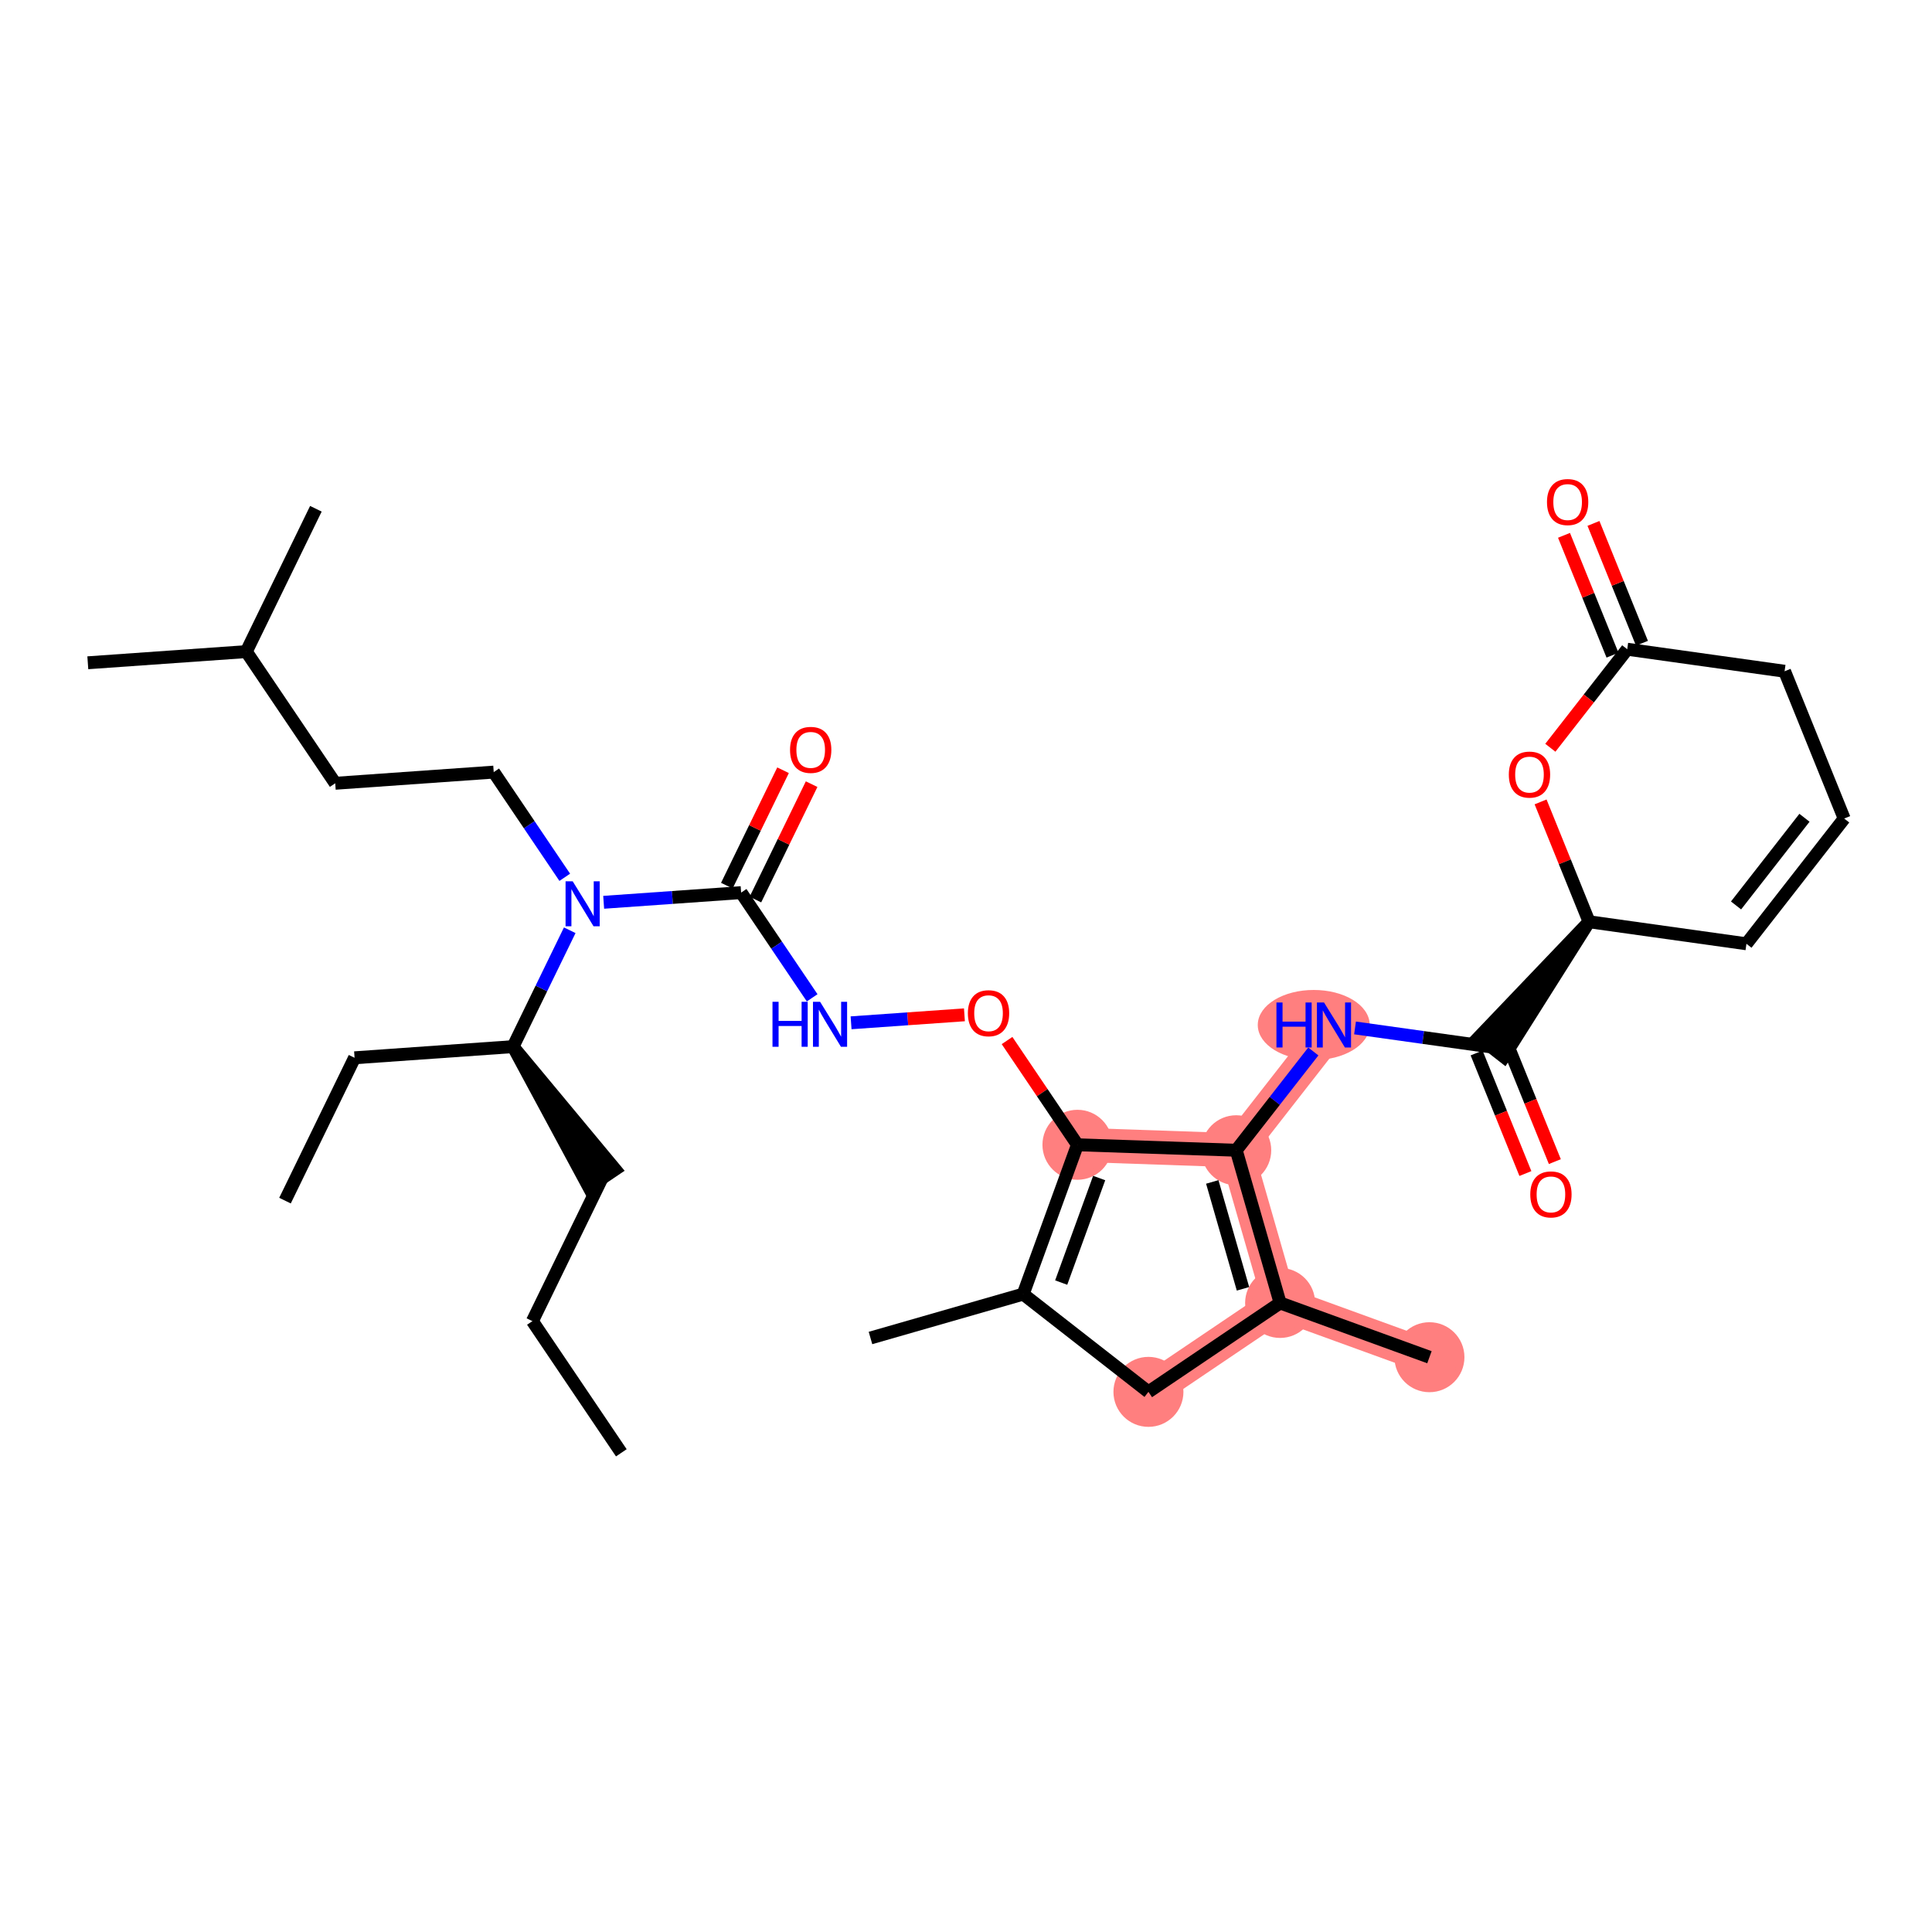 <?xml version='1.0' encoding='iso-8859-1'?>
<svg version='1.1' baseProfile='full'
              xmlns='http://www.w3.org/2000/svg'
                      xmlns:rdkit='http://www.rdkit.org/xml'
                      xmlns:xlink='http://www.w3.org/1999/xlink'
                  xml:space='preserve'
width='300px' height='300px' viewBox='0 0 300 300'>
<!-- END OF HEADER -->
<rect style='opacity:1.0;fill:#FFFFFF;stroke:none' width='300' height='300' x='0' y='0'> </rect>
<rect style='opacity:1.0;fill:#FFFFFF;stroke:none' width='300' height='300' x='0' y='0'> </rect>
<path d='M 167.305,177.762 L 191.962,178.609' style='fill:none;fill-rule:evenodd;stroke:#FF7F7F;stroke-width:5.3px;stroke-linecap:butt;stroke-linejoin:miter;stroke-opacity:1' />
<path d='M 178.329,216.128 L 198.775,202.321' style='fill:none;fill-rule:evenodd;stroke:#FF7F7F;stroke-width:5.3px;stroke-linecap:butt;stroke-linejoin:miter;stroke-opacity:1' />
<path d='M 198.775,202.321 L 221.963,210.747' style='fill:none;fill-rule:evenodd;stroke:#FF7F7F;stroke-width:5.3px;stroke-linecap:butt;stroke-linejoin:miter;stroke-opacity:1' />
<path d='M 198.775,202.321 L 191.962,178.609' style='fill:none;fill-rule:evenodd;stroke:#FF7F7F;stroke-width:5.3px;stroke-linecap:butt;stroke-linejoin:miter;stroke-opacity:1' />
<path d='M 191.962,178.609 L 207.141,159.16' style='fill:none;fill-rule:evenodd;stroke:#FF7F7F;stroke-width:5.3px;stroke-linecap:butt;stroke-linejoin:miter;stroke-opacity:1' />
<ellipse cx='167.305' cy='177.762' rx='4.934' ry='4.934'  style='fill:#FF7F7F;fill-rule:evenodd;stroke:#FF7F7F;stroke-width:1.0px;stroke-linecap:butt;stroke-linejoin:miter;stroke-opacity:1' />
<ellipse cx='178.329' cy='216.128' rx='4.934' ry='4.934'  style='fill:#FF7F7F;fill-rule:evenodd;stroke:#FF7F7F;stroke-width:1.0px;stroke-linecap:butt;stroke-linejoin:miter;stroke-opacity:1' />
<ellipse cx='198.775' cy='202.321' rx='4.934' ry='4.934'  style='fill:#FF7F7F;fill-rule:evenodd;stroke:#FF7F7F;stroke-width:1.0px;stroke-linecap:butt;stroke-linejoin:miter;stroke-opacity:1' />
<ellipse cx='221.963' cy='210.747' rx='4.934' ry='4.934'  style='fill:#FF7F7F;fill-rule:evenodd;stroke:#FF7F7F;stroke-width:1.0px;stroke-linecap:butt;stroke-linejoin:miter;stroke-opacity:1' />
<ellipse cx='191.962' cy='178.609' rx='4.934' ry='4.934'  style='fill:#FF7F7F;fill-rule:evenodd;stroke:#FF7F7F;stroke-width:1.0px;stroke-linecap:butt;stroke-linejoin:miter;stroke-opacity:1' />
<ellipse cx='203.997' cy='159.16' rx='8.192' ry='4.94'  style='fill:#FF7F7F;fill-rule:evenodd;stroke:#FF7F7F;stroke-width:1.0px;stroke-linecap:butt;stroke-linejoin:miter;stroke-opacity:1' />
<path class='bond-0 atom-0 atom-1' d='M 96.479,225.591 L 82.672,205.145' style='fill:none;fill-rule:evenodd;stroke:#000000;stroke-width:2.0px;stroke-linecap:butt;stroke-linejoin:miter;stroke-opacity:1' />
<path class='bond-1 atom-1 atom-2' d='M 82.672,205.145 L 93.475,182.965' style='fill:none;fill-rule:evenodd;stroke:#000000;stroke-width:2.0px;stroke-linecap:butt;stroke-linejoin:miter;stroke-opacity:1' />
<path class='bond-2 atom-3 atom-2' d='M 79.668,162.519 L 91.43,184.345 L 95.519,181.584 Z' style='fill:#000000;fill-rule:evenodd;fill-opacity:1;stroke:#000000;stroke-width:2.0px;stroke-linecap:butt;stroke-linejoin:miter;stroke-opacity:1;' />
<path class='bond-3 atom-3 atom-4' d='M 79.668,162.519 L 55.057,164.253' style='fill:none;fill-rule:evenodd;stroke:#000000;stroke-width:2.0px;stroke-linecap:butt;stroke-linejoin:miter;stroke-opacity:1' />
<path class='bond-5 atom-3 atom-6' d='M 79.668,162.519 L 84.068,153.484' style='fill:none;fill-rule:evenodd;stroke:#000000;stroke-width:2.0px;stroke-linecap:butt;stroke-linejoin:miter;stroke-opacity:1' />
<path class='bond-5 atom-3 atom-6' d='M 84.068,153.484 L 88.469,144.449' style='fill:none;fill-rule:evenodd;stroke:#0000FF;stroke-width:2.0px;stroke-linecap:butt;stroke-linejoin:miter;stroke-opacity:1' />
<path class='bond-4 atom-4 atom-5' d='M 55.057,164.253 L 44.254,186.433' style='fill:none;fill-rule:evenodd;stroke:#000000;stroke-width:2.0px;stroke-linecap:butt;stroke-linejoin:miter;stroke-opacity:1' />
<path class='bond-6 atom-6 atom-7' d='M 87.695,136.228 L 82.18,128.061' style='fill:none;fill-rule:evenodd;stroke:#0000FF;stroke-width:2.0px;stroke-linecap:butt;stroke-linejoin:miter;stroke-opacity:1' />
<path class='bond-6 atom-6 atom-7' d='M 82.18,128.061 L 76.664,119.893' style='fill:none;fill-rule:evenodd;stroke:#000000;stroke-width:2.0px;stroke-linecap:butt;stroke-linejoin:miter;stroke-opacity:1' />
<path class='bond-11 atom-6 atom-12' d='M 93.737,140.109 L 104.409,139.356' style='fill:none;fill-rule:evenodd;stroke:#0000FF;stroke-width:2.0px;stroke-linecap:butt;stroke-linejoin:miter;stroke-opacity:1' />
<path class='bond-11 atom-6 atom-12' d='M 104.409,139.356 L 115.081,138.604' style='fill:none;fill-rule:evenodd;stroke:#000000;stroke-width:2.0px;stroke-linecap:butt;stroke-linejoin:miter;stroke-opacity:1' />
<path class='bond-7 atom-7 atom-8' d='M 76.664,119.893 L 52.054,121.627' style='fill:none;fill-rule:evenodd;stroke:#000000;stroke-width:2.0px;stroke-linecap:butt;stroke-linejoin:miter;stroke-opacity:1' />
<path class='bond-8 atom-8 atom-9' d='M 52.054,121.627 L 38.246,101.181' style='fill:none;fill-rule:evenodd;stroke:#000000;stroke-width:2.0px;stroke-linecap:butt;stroke-linejoin:miter;stroke-opacity:1' />
<path class='bond-9 atom-9 atom-10' d='M 38.246,101.181 L 13.636,102.916' style='fill:none;fill-rule:evenodd;stroke:#000000;stroke-width:2.0px;stroke-linecap:butt;stroke-linejoin:miter;stroke-opacity:1' />
<path class='bond-10 atom-9 atom-11' d='M 38.246,101.181 L 49.05,79.001' style='fill:none;fill-rule:evenodd;stroke:#000000;stroke-width:2.0px;stroke-linecap:butt;stroke-linejoin:miter;stroke-opacity:1' />
<path class='bond-12 atom-12 atom-13' d='M 117.299,139.685 L 121.664,130.724' style='fill:none;fill-rule:evenodd;stroke:#000000;stroke-width:2.0px;stroke-linecap:butt;stroke-linejoin:miter;stroke-opacity:1' />
<path class='bond-12 atom-12 atom-13' d='M 121.664,130.724 L 126.028,121.763' style='fill:none;fill-rule:evenodd;stroke:#FF0000;stroke-width:2.0px;stroke-linecap:butt;stroke-linejoin:miter;stroke-opacity:1' />
<path class='bond-12 atom-12 atom-13' d='M 112.863,137.524 L 117.228,128.563' style='fill:none;fill-rule:evenodd;stroke:#000000;stroke-width:2.0px;stroke-linecap:butt;stroke-linejoin:miter;stroke-opacity:1' />
<path class='bond-12 atom-12 atom-13' d='M 117.228,128.563 L 121.592,119.602' style='fill:none;fill-rule:evenodd;stroke:#FF0000;stroke-width:2.0px;stroke-linecap:butt;stroke-linejoin:miter;stroke-opacity:1' />
<path class='bond-13 atom-12 atom-14' d='M 115.081,138.604 L 120.597,146.772' style='fill:none;fill-rule:evenodd;stroke:#000000;stroke-width:2.0px;stroke-linecap:butt;stroke-linejoin:miter;stroke-opacity:1' />
<path class='bond-13 atom-12 atom-14' d='M 120.597,146.772 L 126.112,154.94' style='fill:none;fill-rule:evenodd;stroke:#0000FF;stroke-width:2.0px;stroke-linecap:butt;stroke-linejoin:miter;stroke-opacity:1' />
<path class='bond-14 atom-14 atom-15' d='M 132.155,158.82 L 140.955,158.2' style='fill:none;fill-rule:evenodd;stroke:#0000FF;stroke-width:2.0px;stroke-linecap:butt;stroke-linejoin:miter;stroke-opacity:1' />
<path class='bond-14 atom-14 atom-15' d='M 140.955,158.2 L 149.756,157.58' style='fill:none;fill-rule:evenodd;stroke:#FF0000;stroke-width:2.0px;stroke-linecap:butt;stroke-linejoin:miter;stroke-opacity:1' />
<path class='bond-15 atom-15 atom-16' d='M 156.374,161.574 L 161.84,169.668' style='fill:none;fill-rule:evenodd;stroke:#FF0000;stroke-width:2.0px;stroke-linecap:butt;stroke-linejoin:miter;stroke-opacity:1' />
<path class='bond-15 atom-15 atom-16' d='M 161.84,169.668 L 167.305,177.762' style='fill:none;fill-rule:evenodd;stroke:#000000;stroke-width:2.0px;stroke-linecap:butt;stroke-linejoin:miter;stroke-opacity:1' />
<path class='bond-16 atom-16 atom-17' d='M 167.305,177.762 L 158.88,200.95' style='fill:none;fill-rule:evenodd;stroke:#000000;stroke-width:2.0px;stroke-linecap:butt;stroke-linejoin:miter;stroke-opacity:1' />
<path class='bond-16 atom-16 atom-17' d='M 170.679,182.925 L 164.781,199.157' style='fill:none;fill-rule:evenodd;stroke:#000000;stroke-width:2.0px;stroke-linecap:butt;stroke-linejoin:miter;stroke-opacity:1' />
<path class='bond-32 atom-22 atom-16' d='M 191.962,178.609 L 167.305,177.762' style='fill:none;fill-rule:evenodd;stroke:#000000;stroke-width:2.0px;stroke-linecap:butt;stroke-linejoin:miter;stroke-opacity:1' />
<path class='bond-17 atom-17 atom-18' d='M 158.88,200.95 L 135.168,207.763' style='fill:none;fill-rule:evenodd;stroke:#000000;stroke-width:2.0px;stroke-linecap:butt;stroke-linejoin:miter;stroke-opacity:1' />
<path class='bond-18 atom-17 atom-19' d='M 158.88,200.95 L 178.329,216.128' style='fill:none;fill-rule:evenodd;stroke:#000000;stroke-width:2.0px;stroke-linecap:butt;stroke-linejoin:miter;stroke-opacity:1' />
<path class='bond-19 atom-19 atom-20' d='M 178.329,216.128 L 198.775,202.321' style='fill:none;fill-rule:evenodd;stroke:#000000;stroke-width:2.0px;stroke-linecap:butt;stroke-linejoin:miter;stroke-opacity:1' />
<path class='bond-20 atom-20 atom-21' d='M 198.775,202.321 L 221.963,210.747' style='fill:none;fill-rule:evenodd;stroke:#000000;stroke-width:2.0px;stroke-linecap:butt;stroke-linejoin:miter;stroke-opacity:1' />
<path class='bond-21 atom-20 atom-22' d='M 198.775,202.321 L 191.962,178.609' style='fill:none;fill-rule:evenodd;stroke:#000000;stroke-width:2.0px;stroke-linecap:butt;stroke-linejoin:miter;stroke-opacity:1' />
<path class='bond-21 atom-20 atom-22' d='M 193.011,200.127 L 188.242,183.529' style='fill:none;fill-rule:evenodd;stroke:#000000;stroke-width:2.0px;stroke-linecap:butt;stroke-linejoin:miter;stroke-opacity:1' />
<path class='bond-22 atom-22 atom-23' d='M 191.962,178.609 L 197.947,170.94' style='fill:none;fill-rule:evenodd;stroke:#000000;stroke-width:2.0px;stroke-linecap:butt;stroke-linejoin:miter;stroke-opacity:1' />
<path class='bond-22 atom-22 atom-23' d='M 197.947,170.94 L 203.933,163.27' style='fill:none;fill-rule:evenodd;stroke:#0000FF;stroke-width:2.0px;stroke-linecap:butt;stroke-linejoin:miter;stroke-opacity:1' />
<path class='bond-23 atom-23 atom-24' d='M 210.407,159.617 L 220.99,161.099' style='fill:none;fill-rule:evenodd;stroke:#0000FF;stroke-width:2.0px;stroke-linecap:butt;stroke-linejoin:miter;stroke-opacity:1' />
<path class='bond-23 atom-23 atom-24' d='M 220.99,161.099 L 231.574,162.58' style='fill:none;fill-rule:evenodd;stroke:#000000;stroke-width:2.0px;stroke-linecap:butt;stroke-linejoin:miter;stroke-opacity:1' />
<path class='bond-24 atom-24 atom-25' d='M 229.287,163.506 L 233.074,172.866' style='fill:none;fill-rule:evenodd;stroke:#000000;stroke-width:2.0px;stroke-linecap:butt;stroke-linejoin:miter;stroke-opacity:1' />
<path class='bond-24 atom-24 atom-25' d='M 233.074,172.866 L 236.862,182.226' style='fill:none;fill-rule:evenodd;stroke:#FF0000;stroke-width:2.0px;stroke-linecap:butt;stroke-linejoin:miter;stroke-opacity:1' />
<path class='bond-24 atom-24 atom-25' d='M 233.86,161.655 L 237.648,171.015' style='fill:none;fill-rule:evenodd;stroke:#000000;stroke-width:2.0px;stroke-linecap:butt;stroke-linejoin:miter;stroke-opacity:1' />
<path class='bond-24 atom-24 atom-25' d='M 237.648,171.015 L 241.436,180.375' style='fill:none;fill-rule:evenodd;stroke:#FF0000;stroke-width:2.0px;stroke-linecap:butt;stroke-linejoin:miter;stroke-opacity:1' />
<path class='bond-25 atom-26 atom-24' d='M 246.752,143.131 L 229.629,161.062 L 233.518,164.098 Z' style='fill:#000000;fill-rule:evenodd;fill-opacity:1;stroke:#000000;stroke-width:2.0px;stroke-linecap:butt;stroke-linejoin:miter;stroke-opacity:1;' />
<path class='bond-26 atom-26 atom-27' d='M 246.752,143.131 L 271.185,146.551' style='fill:none;fill-rule:evenodd;stroke:#000000;stroke-width:2.0px;stroke-linecap:butt;stroke-linejoin:miter;stroke-opacity:1' />
<path class='bond-33 atom-32 atom-26' d='M 239.221,124.519 L 242.986,133.825' style='fill:none;fill-rule:evenodd;stroke:#FF0000;stroke-width:2.0px;stroke-linecap:butt;stroke-linejoin:miter;stroke-opacity:1' />
<path class='bond-33 atom-32 atom-26' d='M 242.986,133.825 L 246.752,143.131' style='fill:none;fill-rule:evenodd;stroke:#000000;stroke-width:2.0px;stroke-linecap:butt;stroke-linejoin:miter;stroke-opacity:1' />
<path class='bond-27 atom-27 atom-28' d='M 271.185,146.551 L 286.364,127.102' style='fill:none;fill-rule:evenodd;stroke:#000000;stroke-width:2.0px;stroke-linecap:butt;stroke-linejoin:miter;stroke-opacity:1' />
<path class='bond-27 atom-27 atom-28' d='M 269.572,140.598 L 280.197,126.984' style='fill:none;fill-rule:evenodd;stroke:#000000;stroke-width:2.0px;stroke-linecap:butt;stroke-linejoin:miter;stroke-opacity:1' />
<path class='bond-28 atom-28 atom-29' d='M 286.364,127.102 L 277.109,104.232' style='fill:none;fill-rule:evenodd;stroke:#000000;stroke-width:2.0px;stroke-linecap:butt;stroke-linejoin:miter;stroke-opacity:1' />
<path class='bond-29 atom-29 atom-30' d='M 277.109,104.232 L 252.676,100.812' style='fill:none;fill-rule:evenodd;stroke:#000000;stroke-width:2.0px;stroke-linecap:butt;stroke-linejoin:miter;stroke-opacity:1' />
<path class='bond-30 atom-30 atom-31' d='M 254.963,99.886 L 251.198,90.581' style='fill:none;fill-rule:evenodd;stroke:#000000;stroke-width:2.0px;stroke-linecap:butt;stroke-linejoin:miter;stroke-opacity:1' />
<path class='bond-30 atom-30 atom-31' d='M 251.198,90.581 L 247.432,81.275' style='fill:none;fill-rule:evenodd;stroke:#FF0000;stroke-width:2.0px;stroke-linecap:butt;stroke-linejoin:miter;stroke-opacity:1' />
<path class='bond-30 atom-30 atom-31' d='M 250.389,101.737 L 246.624,92.431' style='fill:none;fill-rule:evenodd;stroke:#000000;stroke-width:2.0px;stroke-linecap:butt;stroke-linejoin:miter;stroke-opacity:1' />
<path class='bond-30 atom-30 atom-31' d='M 246.624,92.431 L 242.858,83.126' style='fill:none;fill-rule:evenodd;stroke:#FF0000;stroke-width:2.0px;stroke-linecap:butt;stroke-linejoin:miter;stroke-opacity:1' />
<path class='bond-31 atom-30 atom-32' d='M 252.676,100.812 L 246.706,108.462' style='fill:none;fill-rule:evenodd;stroke:#000000;stroke-width:2.0px;stroke-linecap:butt;stroke-linejoin:miter;stroke-opacity:1' />
<path class='bond-31 atom-30 atom-32' d='M 246.706,108.462 L 240.736,116.112' style='fill:none;fill-rule:evenodd;stroke:#FF0000;stroke-width:2.0px;stroke-linecap:butt;stroke-linejoin:miter;stroke-opacity:1' />
<path  class='atom-6' d='M 88.926 136.845
L 91.216 140.546
Q 91.443 140.911, 91.808 141.572
Q 92.173 142.233, 92.193 142.273
L 92.193 136.845
L 93.121 136.845
L 93.121 143.832
L 92.163 143.832
L 89.706 139.786
Q 89.42 139.312, 89.114 138.77
Q 88.818 138.227, 88.729 138.059
L 88.729 143.832
L 87.821 143.832
L 87.821 136.845
L 88.926 136.845
' fill='#0000FF'/>
<path  class='atom-13' d='M 122.677 116.444
Q 122.677 114.766, 123.506 113.829
Q 124.335 112.891, 125.884 112.891
Q 127.433 112.891, 128.262 113.829
Q 129.091 114.766, 129.091 116.444
Q 129.091 118.141, 128.253 119.108
Q 127.414 120.066, 125.884 120.066
Q 124.345 120.066, 123.506 119.108
Q 122.677 118.151, 122.677 116.444
M 125.884 119.276
Q 126.95 119.276, 127.522 118.566
Q 128.105 117.845, 128.105 116.444
Q 128.105 115.072, 127.522 114.381
Q 126.95 113.681, 125.884 113.681
Q 124.818 113.681, 124.236 114.372
Q 123.664 115.062, 123.664 116.444
Q 123.664 117.855, 124.236 118.566
Q 124.818 119.276, 125.884 119.276
' fill='#FF0000'/>
<path  class='atom-14' d='M 119.952 155.557
L 120.9 155.557
L 120.9 158.527
L 124.472 158.527
L 124.472 155.557
L 125.419 155.557
L 125.419 162.544
L 124.472 162.544
L 124.472 159.317
L 120.9 159.317
L 120.9 162.544
L 119.952 162.544
L 119.952 155.557
' fill='#0000FF'/>
<path  class='atom-14' d='M 127.344 155.557
L 129.633 159.257
Q 129.86 159.623, 130.225 160.284
Q 130.59 160.945, 130.61 160.984
L 130.61 155.557
L 131.538 155.557
L 131.538 162.544
L 130.581 162.544
L 128.123 158.498
Q 127.837 158.024, 127.531 157.481
Q 127.235 156.938, 127.146 156.771
L 127.146 162.544
L 126.238 162.544
L 126.238 155.557
L 127.344 155.557
' fill='#0000FF'/>
<path  class='atom-15' d='M 150.291 157.336
Q 150.291 155.658, 151.12 154.721
Q 151.949 153.783, 153.498 153.783
Q 155.048 153.783, 155.877 154.721
Q 156.706 155.658, 156.706 157.336
Q 156.706 159.033, 155.867 160
Q 155.028 160.957, 153.498 160.957
Q 151.959 160.957, 151.12 160
Q 150.291 159.043, 150.291 157.336
M 153.498 160.168
Q 154.564 160.168, 155.136 159.457
Q 155.719 158.737, 155.719 157.336
Q 155.719 155.964, 155.136 155.273
Q 154.564 154.572, 153.498 154.572
Q 152.432 154.572, 151.85 155.263
Q 151.278 155.954, 151.278 157.336
Q 151.278 158.747, 151.85 159.457
Q 152.432 160.168, 153.498 160.168
' fill='#FF0000'/>
<path  class='atom-23' d='M 198.205 155.667
L 199.152 155.667
L 199.152 158.637
L 202.724 158.637
L 202.724 155.667
L 203.672 155.667
L 203.672 162.653
L 202.724 162.653
L 202.724 159.426
L 199.152 159.426
L 199.152 162.653
L 198.205 162.653
L 198.205 155.667
' fill='#0000FF'/>
<path  class='atom-23' d='M 205.596 155.667
L 207.886 159.367
Q 208.113 159.732, 208.478 160.394
Q 208.843 161.055, 208.863 161.094
L 208.863 155.667
L 209.79 155.667
L 209.79 162.653
L 208.833 162.653
L 206.376 158.607
Q 206.09 158.134, 205.784 157.591
Q 205.488 157.048, 205.399 156.88
L 205.399 162.653
L 204.491 162.653
L 204.491 155.667
L 205.596 155.667
' fill='#0000FF'/>
<path  class='atom-25' d='M 237.621 185.47
Q 237.621 183.792, 238.45 182.855
Q 239.279 181.917, 240.828 181.917
Q 242.377 181.917, 243.206 182.855
Q 244.035 183.792, 244.035 185.47
Q 244.035 187.167, 243.196 188.134
Q 242.358 189.092, 240.828 189.092
Q 239.288 189.092, 238.45 188.134
Q 237.621 187.177, 237.621 185.47
M 240.828 188.302
Q 241.894 188.302, 242.466 187.592
Q 243.048 186.871, 243.048 185.47
Q 243.048 184.098, 242.466 183.407
Q 241.894 182.707, 240.828 182.707
Q 239.762 182.707, 239.18 183.397
Q 238.608 184.088, 238.608 185.47
Q 238.608 186.881, 239.18 187.592
Q 239.762 188.302, 240.828 188.302
' fill='#FF0000'/>
<path  class='atom-31' d='M 240.215 77.962
Q 240.215 76.284, 241.044 75.347
Q 241.872 74.409, 243.422 74.409
Q 244.971 74.409, 245.8 75.347
Q 246.629 76.284, 246.629 77.962
Q 246.629 79.659, 245.79 80.626
Q 244.951 81.584, 243.422 81.584
Q 241.882 81.584, 241.044 80.626
Q 240.215 79.669, 240.215 77.962
M 243.422 80.794
Q 244.488 80.794, 245.06 80.084
Q 245.642 79.363, 245.642 77.962
Q 245.642 76.59, 245.06 75.899
Q 244.488 75.199, 243.422 75.199
Q 242.356 75.199, 241.774 75.889
Q 241.201 76.58, 241.201 77.962
Q 241.201 79.373, 241.774 80.084
Q 242.356 80.794, 243.422 80.794
' fill='#FF0000'/>
<path  class='atom-32' d='M 234.29 120.281
Q 234.29 118.603, 235.119 117.666
Q 235.948 116.728, 237.498 116.728
Q 239.047 116.728, 239.876 117.666
Q 240.705 118.603, 240.705 120.281
Q 240.705 121.978, 239.866 122.945
Q 239.027 123.903, 237.498 123.903
Q 235.958 123.903, 235.119 122.945
Q 234.29 121.988, 234.29 120.281
M 237.498 123.113
Q 238.563 123.113, 239.136 122.403
Q 239.718 121.682, 239.718 120.281
Q 239.718 118.909, 239.136 118.218
Q 238.563 117.518, 237.498 117.518
Q 236.432 117.518, 235.85 118.209
Q 235.277 118.899, 235.277 120.281
Q 235.277 121.692, 235.85 122.403
Q 236.432 123.113, 237.498 123.113
' fill='#FF0000'/>
</svg>
